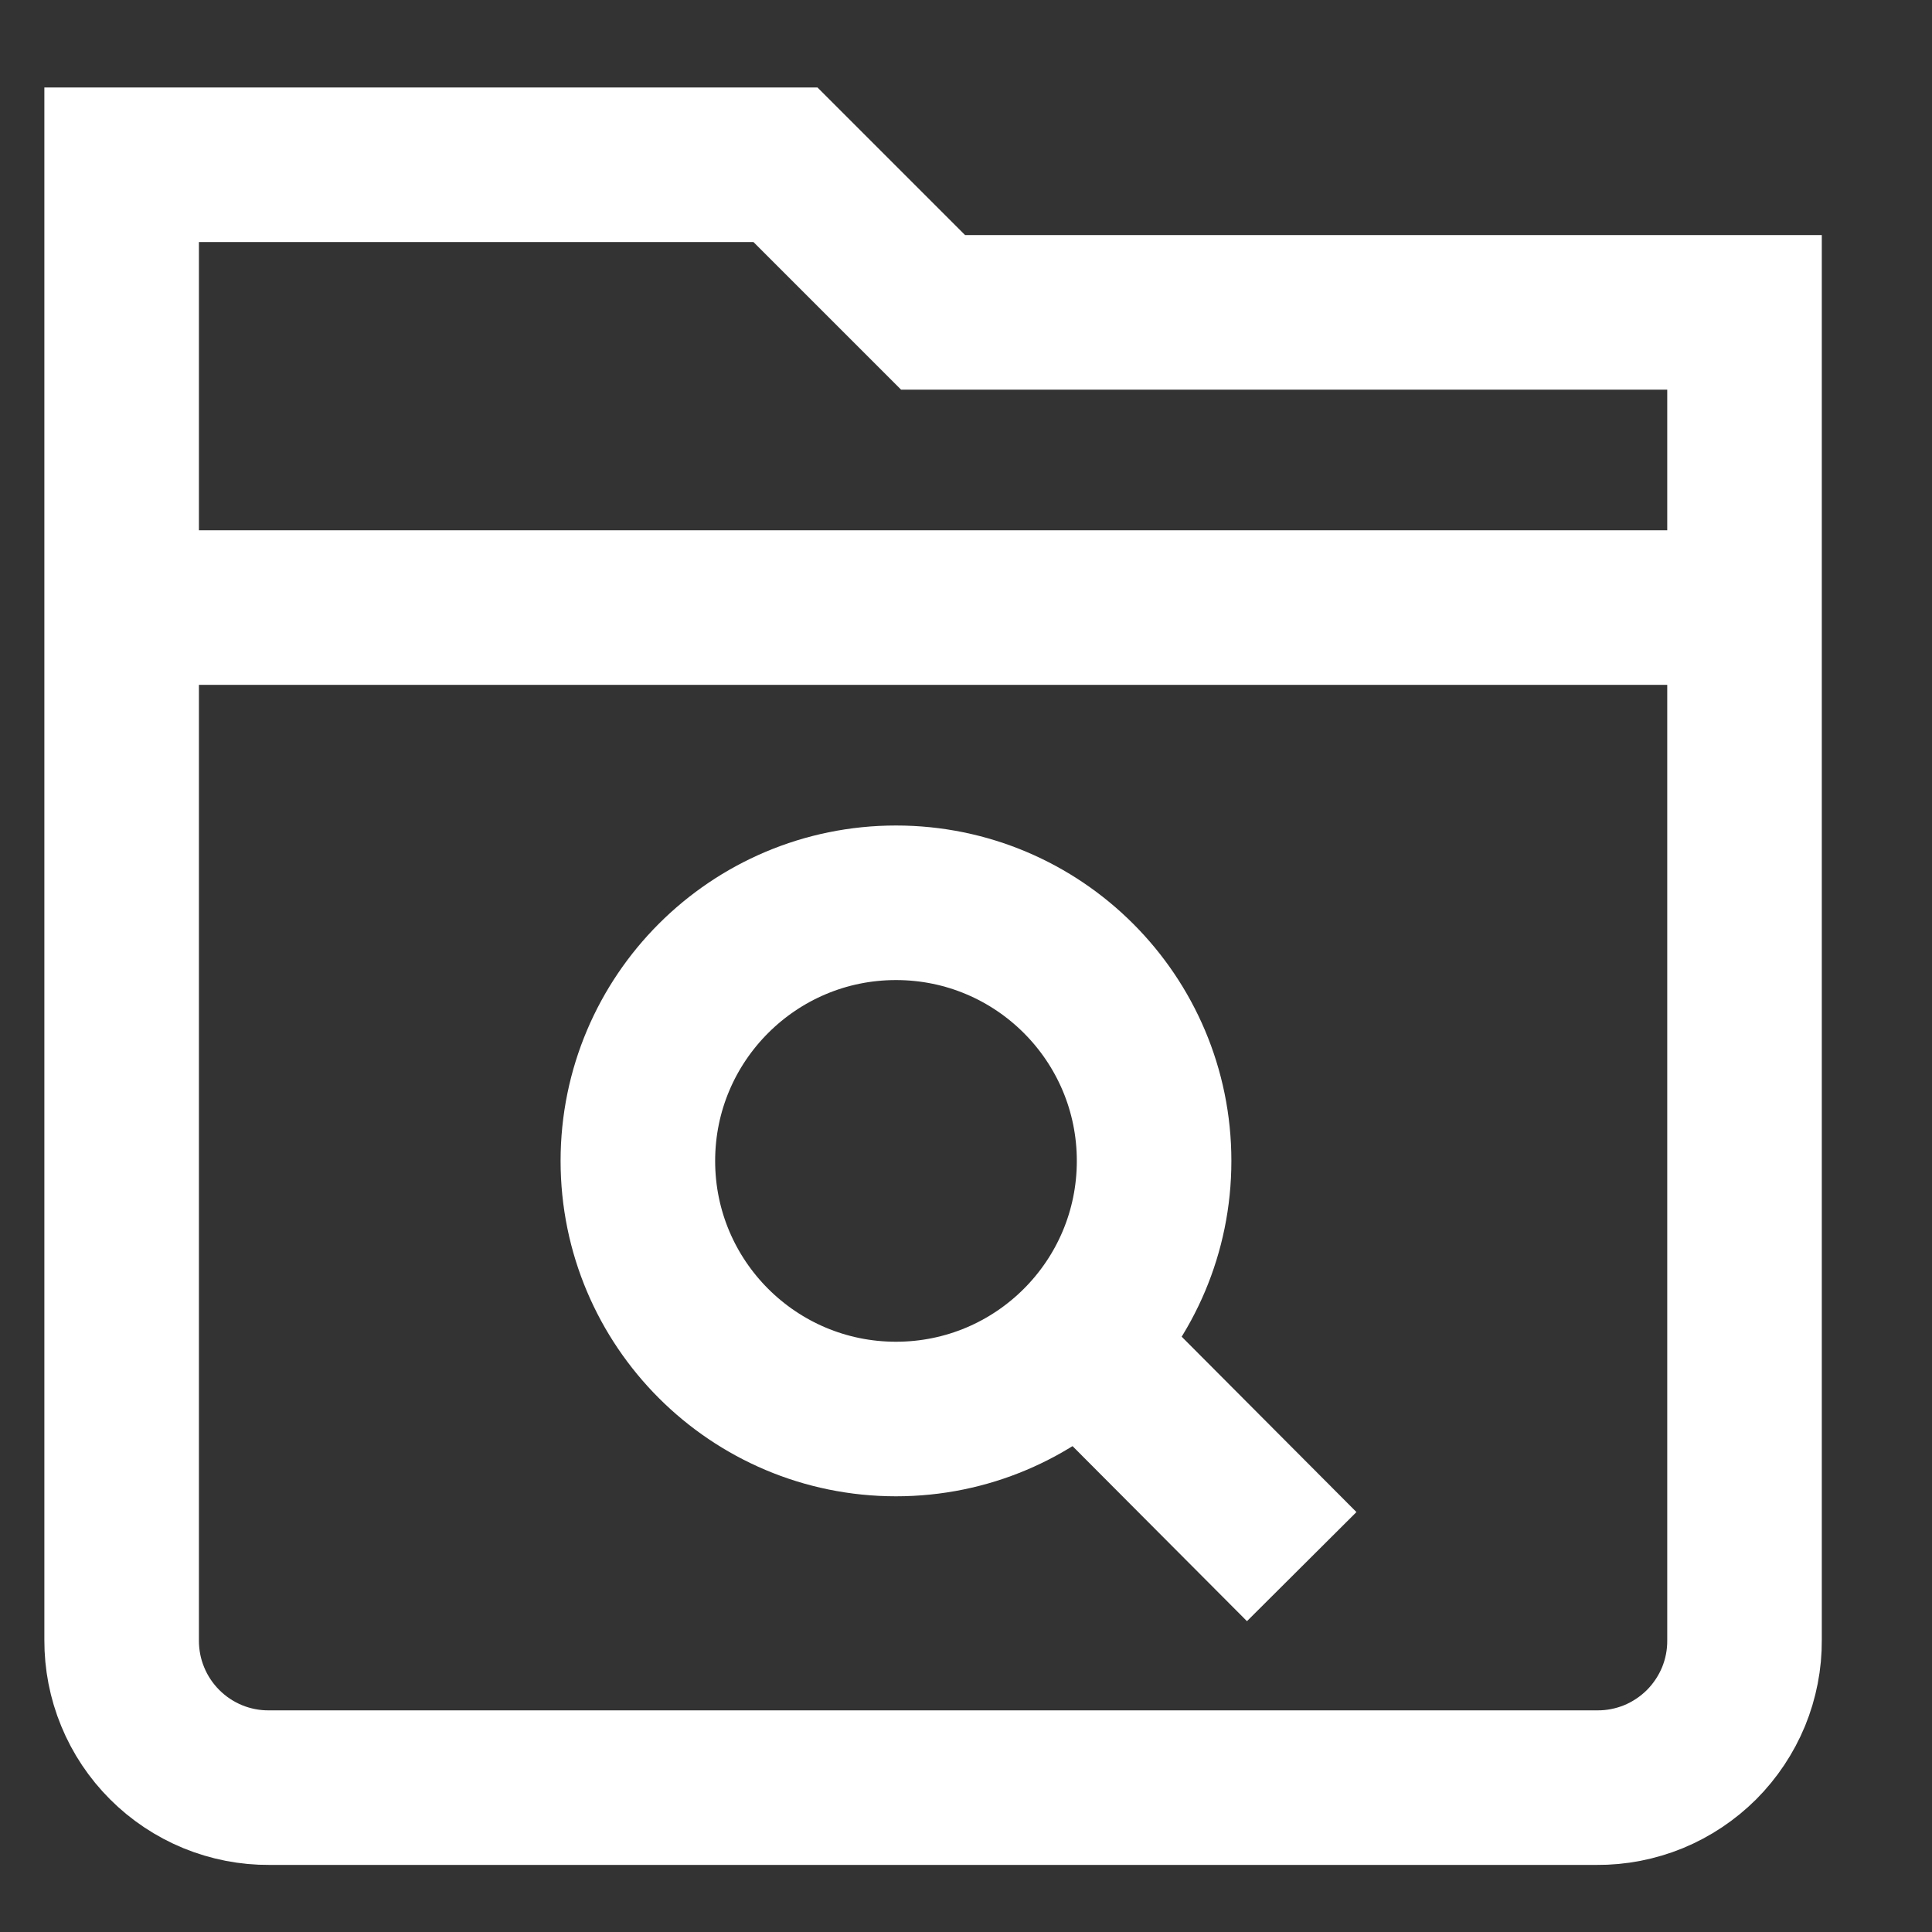 <?xml version="1.0" encoding="UTF-8"?> <svg xmlns="http://www.w3.org/2000/svg" width="25" height="25" viewBox="0 0 25 25" fill="none"><rect x="0" y="0" width="25" height="25" fill="#333333" stroke="none"/><g clip-path="url(#clip0_281_2)"><path d="M11.594 18.362C13.439 18.362 14.934 16.867 14.934 15.022C14.934 13.178 13.439 11.682 11.594 11.682C9.75 11.682 8.254 13.178 8.254 15.022C8.254 16.867 9.75 18.362 11.594 18.362Z" stroke="white" stroke-width="2" stroke-miterlimit="10"></path><path d="M16.844 20.272L13.984 17.402" stroke="white" stroke-width="2" stroke-miterlimit="10"></path><path d="M12.074 4.042L10.164 2.132H1.574V21.222C1.573 21.474 1.621 21.723 1.717 21.955C1.812 22.187 1.953 22.398 2.131 22.576C2.308 22.753 2.519 22.894 2.752 22.99C2.984 23.085 3.233 23.134 3.484 23.132H20.664C20.915 23.134 21.164 23.085 21.397 22.99C21.629 22.894 21.84 22.753 22.018 22.576C22.195 22.398 22.336 22.187 22.432 21.955C22.527 21.723 22.576 21.474 22.574 21.222V4.042H12.074Z" stroke="white" stroke-width="2" stroke-miterlimit="10"></path><path d="M1.574 7.862H22.574" stroke="white" stroke-width="2" stroke-miterlimit="10"></path></g><defs><clipPath id="clip0_281_2"><rect width="24" height="24" fill="white" transform="translate(0.074 0.632)"></rect></clipPath></defs></svg> 